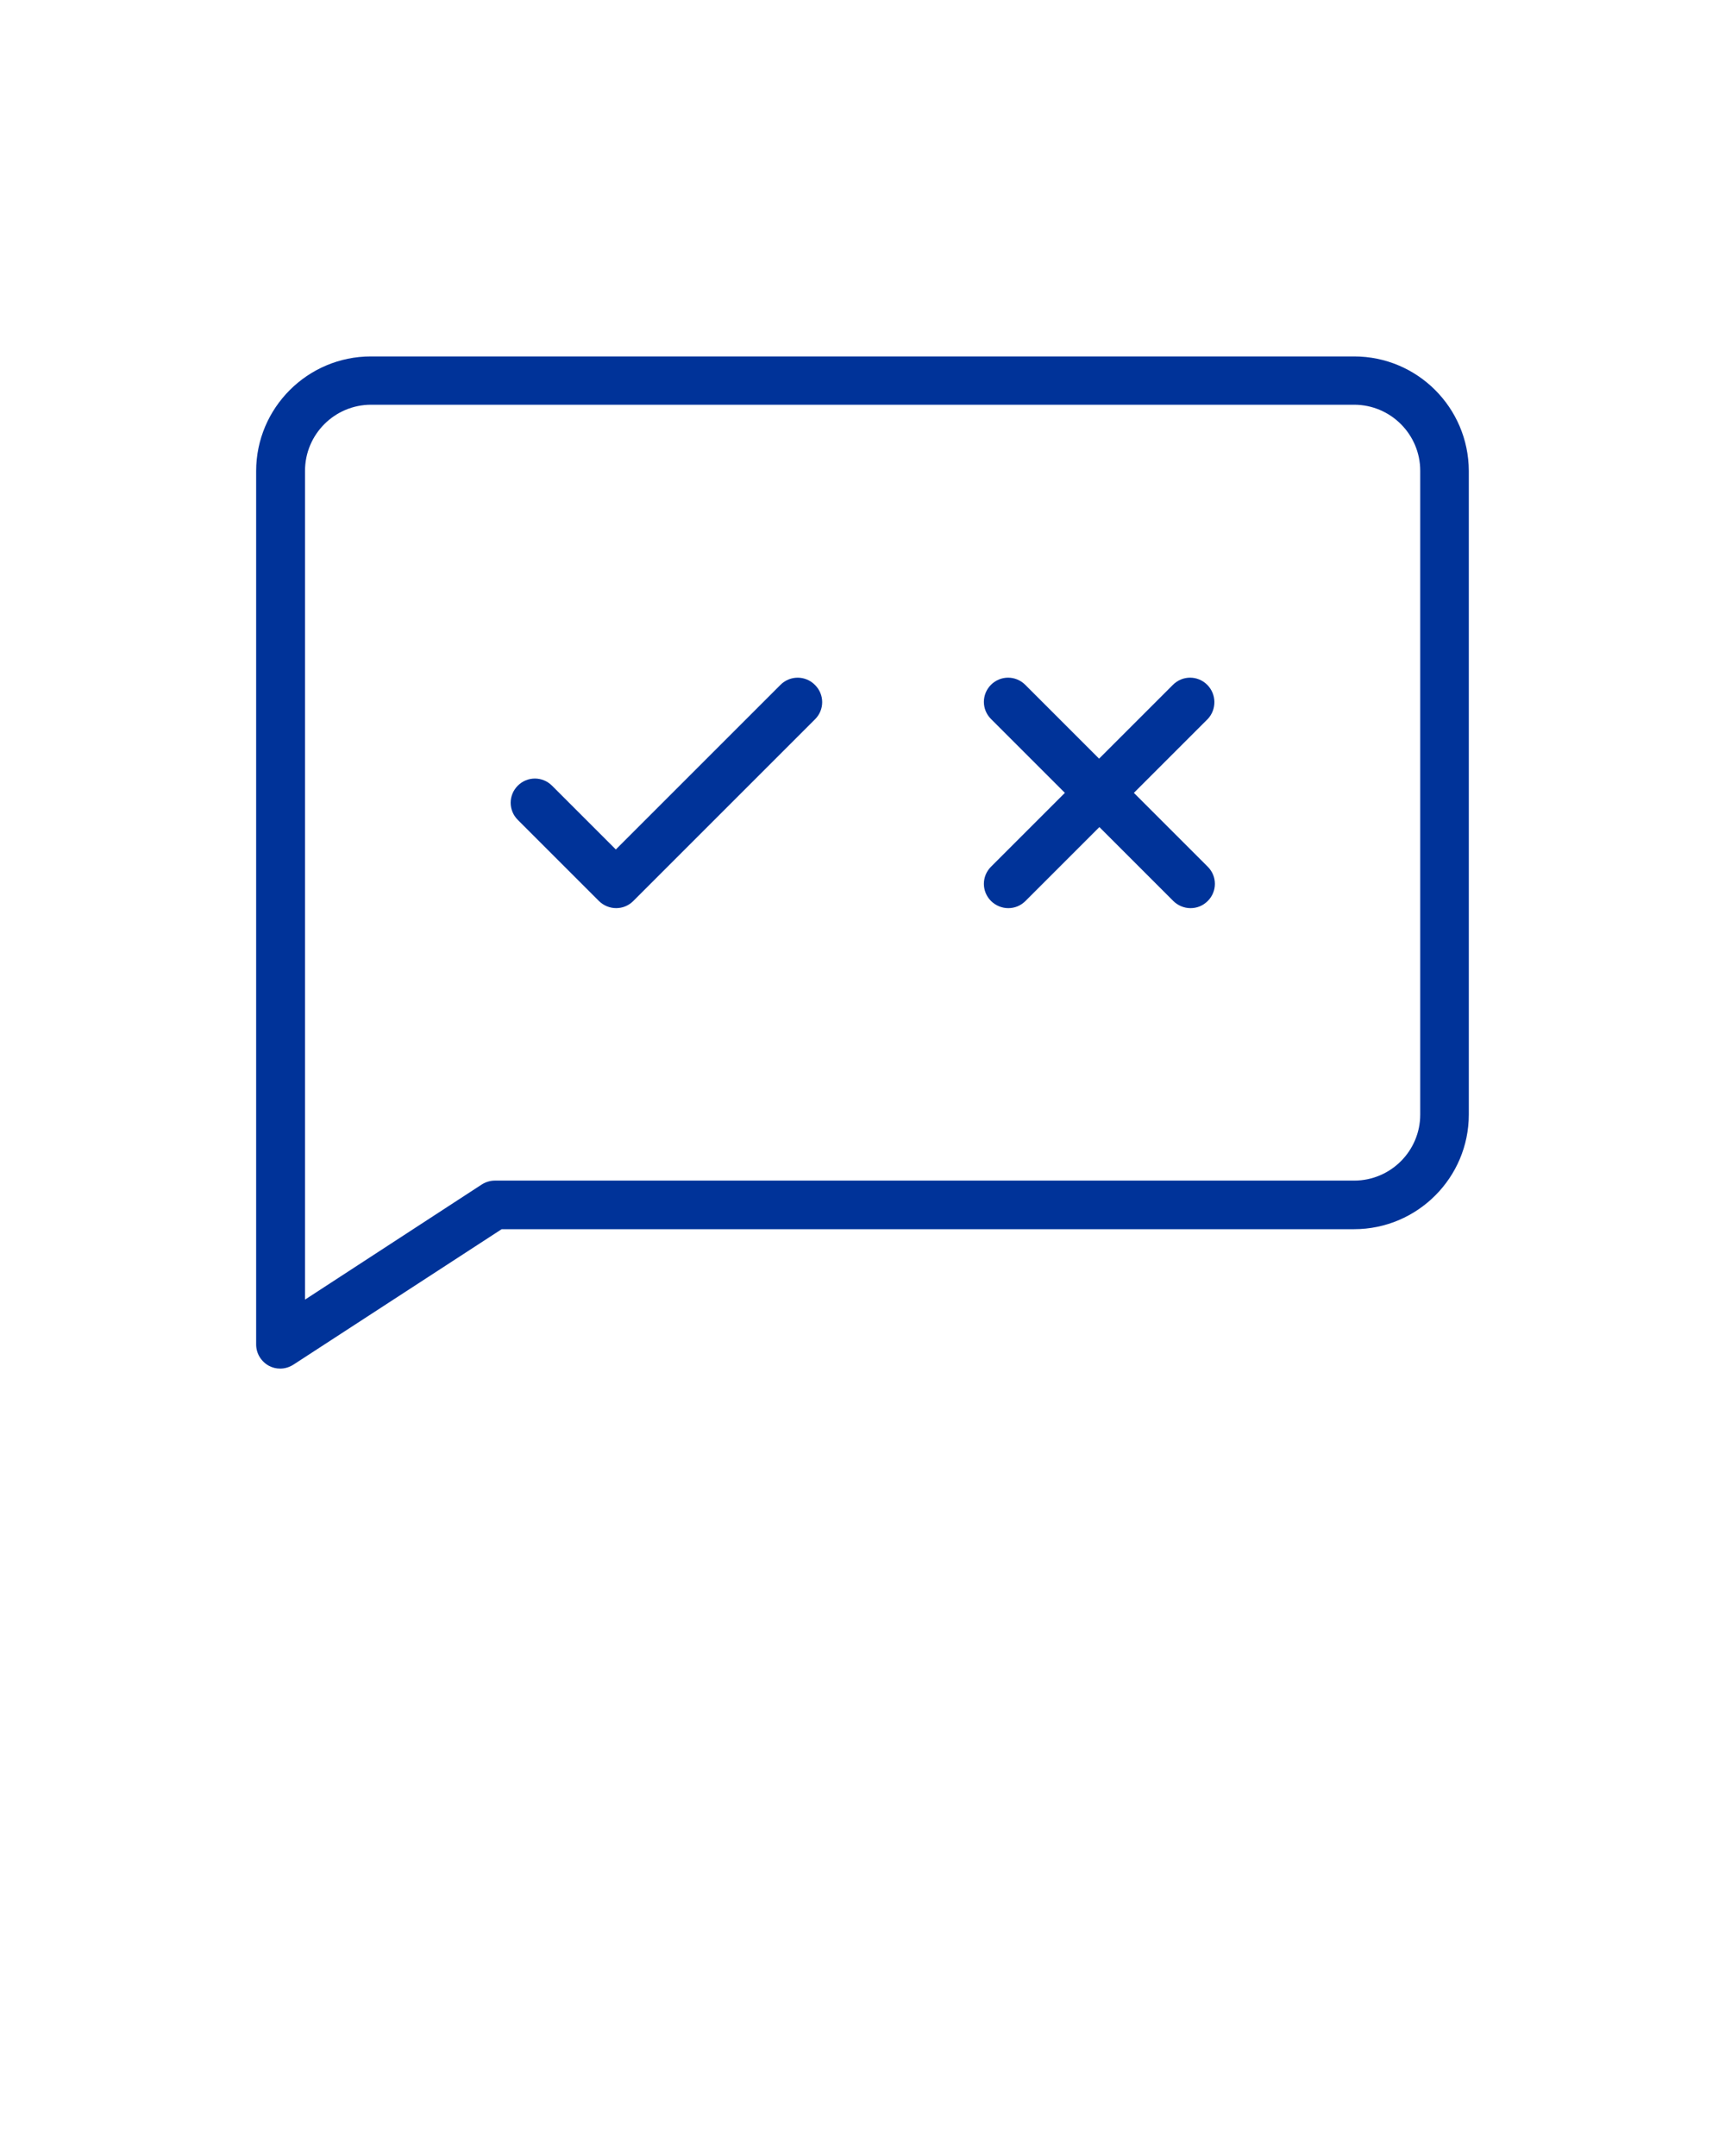 <svg width="84" height="105" viewBox="0 0 84 105" fill="none" xmlns="http://www.w3.org/2000/svg">
<g clip-path="url(#clip0_9559_501260)">
<path d="M65.939 17.359H18.059C14.979 17.359 12.473 19.865 12.473 22.945V65.477C12.473 65.911 12.711 66.303 13.089 66.513C13.271 66.611 13.453 66.653 13.649 66.653C13.873 66.653 14.097 66.583 14.293 66.457L24.429 59.863H65.939C69.019 59.863 71.525 57.357 71.525 54.277V22.931C71.511 19.851 69.019 17.359 65.939 17.359ZM69.159 54.277C69.159 56.055 67.717 57.497 65.939 57.497H24.093C23.869 57.497 23.645 57.567 23.449 57.693L14.853 63.293V22.931C14.853 21.153 16.295 19.711 18.073 19.711H65.939C67.717 19.711 69.159 21.153 69.159 22.931V54.277Z" fill="#003399"/>
<path d="M38.01 33.349L29.988 41.371L26.88 38.263C26.418 37.801 25.676 37.801 25.214 38.263C24.752 38.725 24.752 39.467 25.214 39.929L29.162 43.877C29.386 44.101 29.694 44.227 30.002 44.227C30.31 44.227 30.604 44.115 30.842 43.877L39.69 35.029C40.152 34.567 40.152 33.825 39.69 33.363C39.228 32.887 38.472 32.887 38.01 33.349Z" fill="#003399"/>
<path d="M58.785 33.35C58.323 32.888 57.581 32.888 57.119 33.35L53.521 36.948L49.923 33.35C49.461 32.888 48.719 32.888 48.257 33.35C47.795 33.812 47.795 34.554 48.257 35.016L51.855 38.614L48.257 42.212C47.795 42.674 47.795 43.416 48.257 43.878C48.481 44.102 48.789 44.228 49.097 44.228C49.405 44.228 49.699 44.116 49.937 43.878L53.535 40.28L57.133 43.878C57.357 44.102 57.665 44.228 57.973 44.228C58.281 44.228 58.575 44.116 58.813 43.878C59.275 43.416 59.275 42.674 58.813 42.212L55.215 38.614L58.813 35.016C59.247 34.554 59.247 33.812 58.785 33.35Z" fill="#003399"/>
</g>
<defs>
<clipPath id="clip0_9559_501260">
<rect width="84" height="105" fill="white"/>
</clipPath>
</defs>
</svg>
